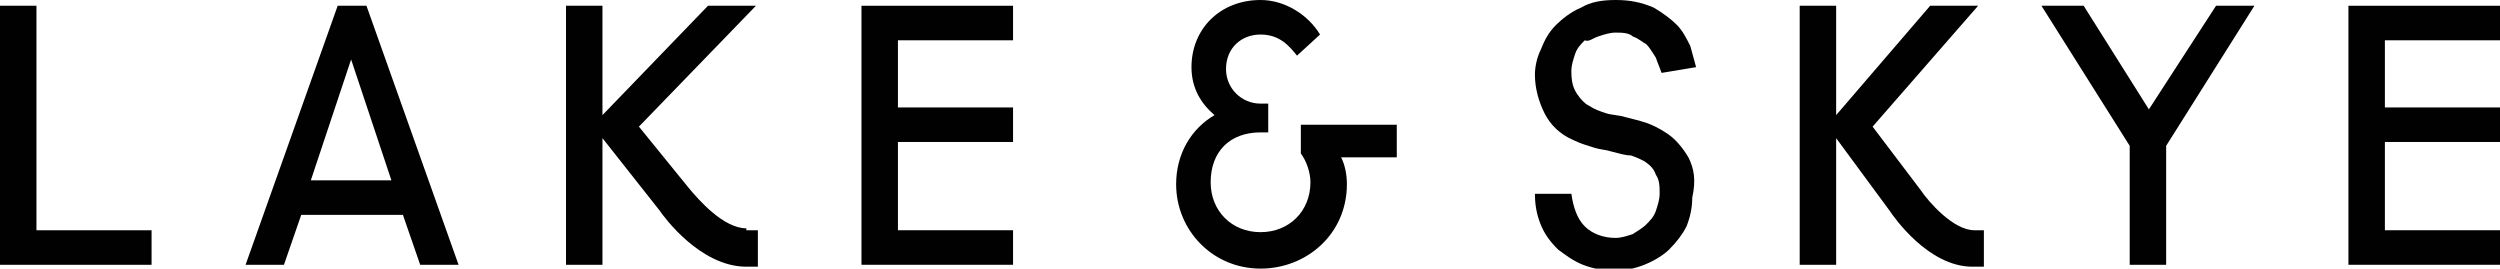 <?xml version="1.0" encoding="utf-8"?>
<!-- Generator: Adobe Illustrator 19.0.1, SVG Export Plug-In . SVG Version: 6.00 Build 0)  -->
<svg version="1.1" id="Layer_1" xmlns="http://www.w3.org/2000/svg" xmlns:xlink="http://www.w3.org/1999/xlink" x="0px" y="0px"
	 viewBox="0 0 130.3 14" style="enable-background:new 0 0 130.3 14;" xml:space="preserve">
<style type="text/css">
	.st0{fill:#010101;}
</style>
<g id="LAKE__x26__SKYE_LOGO_5_">
	<g>
		<g>
			<g>
				<path class="st0" d="M1.9,11.9V0.3H0v13.5h7.9v-1.8H1.9z"/>
			</g>
			<g>
				<path class="st0" d="M52.8,2.1V0.3h-7.9v13.5h7.9v-1.8h-6V7.4h6V5.6h-6V2.1H52.8z"/>
			</g>
			<g>
				<path class="st0" d="M115.5,0.3L112,5.7l-3.4-5.4h-2.2l4.6,7.3v6.2h1.9V7.6l4.6-7.3H115.5z"/>
			</g>
			<g>
				<path class="st0" d="M130.3,2.1V0.3h-7.9v13.5h7.9v-1.8h-6V7.4h6V5.6h-6V2.1H130.3z"/>
			</g>
		</g>
		<g>
			<path class="st0" d="M88,8.2c-0.3-0.5-0.7-1-1.2-1.3c-0.3-0.2-0.7-0.4-1-0.5c-0.3-0.1-0.7-0.2-1.1-0.3c-0.3-0.1-0.7-0.1-1-0.2
				c-0.3-0.1-0.6-0.2-0.9-0.4c-0.2-0.1-0.4-0.3-0.6-0.6c-0.2-0.3-0.3-0.6-0.3-1.2c0-0.3,0.1-0.6,0.2-0.9c0.1-0.3,0.3-0.5,0.5-0.7
				C82.8,2.2,83,2,83.3,1.9c0.3-0.1,0.6-0.2,0.9-0.2c0.3,0,0.7,0,0.9,0.2c0.3,0.1,0.5,0.3,0.7,0.4c0.2,0.2,0.3,0.4,0.5,0.7
				c0.1,0.3,0.2,0.5,0.3,0.8l1.8-0.3c-0.1-0.4-0.2-0.7-0.3-1.1c-0.2-0.4-0.4-0.8-0.7-1.1c-0.3-0.3-0.7-0.6-1.2-0.9
				C85.5,0.1,84.9,0,84.2,0c-0.7,0-1.3,0.1-1.8,0.4c-0.5,0.2-1,0.6-1.3,0.9c-0.4,0.4-0.6,0.8-0.8,1.3C80.1,3,80,3.5,80,3.9
				c0,0.7,0.2,1.4,0.5,2C80.8,6.5,81.3,7,82,7.3c0.4,0.2,0.8,0.3,1.1,0.4c0.3,0.1,0.6,0.1,0.9,0.2c0.4,0.1,0.7,0.2,1,0.2
				c0.3,0.1,0.5,0.2,0.7,0.3c0.3,0.2,0.5,0.4,0.6,0.7c0.2,0.3,0.2,0.6,0.2,1c0,0.3-0.1,0.6-0.2,0.9c-0.1,0.3-0.3,0.5-0.5,0.7
				c-0.2,0.2-0.4,0.3-0.7,0.5c-0.3,0.1-0.6,0.2-0.9,0.2c-0.6,0-1.2-0.2-1.6-0.6c-0.4-0.4-0.6-1-0.7-1.7H80c0,0.6,0.1,1.1,0.3,1.6
				c0.2,0.5,0.5,0.9,0.9,1.3c0.4,0.3,0.8,0.6,1.3,0.8c0.5,0.2,1.1,0.3,1.6,0.3c0.6,0,1.1-0.1,1.6-0.3c0.5-0.2,1-0.5,1.3-0.8
				c0.4-0.4,0.7-0.8,0.9-1.2c0.2-0.5,0.3-1,0.3-1.5C88.4,9.4,88.3,8.8,88,8.2z"/>
		</g>
		<g>
			<path class="st0" d="M19.1,0.3h-1.5l-4.8,13.5h2l0.9-2.6H21l0.9,2.6h2L19.1,0.3z M16.2,9.4l2.1-6.3l2.1,6.3H16.2z"/>
		</g>
	</g>
	<g>
		<g>
			<g>
				<path class="st0" d="M72.8,6.5h-5V8c0.3,0.4,0.5,1,0.5,1.5c0,1.5-1.1,2.6-2.6,2.6c-1.5,0-2.6-1.1-2.6-2.6c0-1.6,1-2.6,2.6-2.6
					h0.4V5.4h-0.4c-1,0-1.8-0.8-1.8-1.8c0-1.1,0.8-1.8,1.8-1.8c1,0,1.5,0.6,1.9,1.1l1.2-1.1c-0.6-1-1.8-1.8-3.1-1.8
					c-2.1,0-3.6,1.5-3.6,3.5c0,1.1,0.5,1.9,1.2,2.5c-1.2,0.7-2,2-2,3.6c0,2.4,1.9,4.4,4.4,4.4c2.4,0,4.5-1.8,4.5-4.4
					c0-0.5-0.1-1-0.3-1.4h2.9V6.5z"/>
			</g>
		</g>
	</g>
	<g>
		<path class="st0" d="M102.9,12c-1.1,0-2.4-1.5-2.8-2.1l-2.5-3.3l5.5-6.3h-2.5L95.7,6V0.3h-1.9v13.5h1.9V7.2l2.8,3.8
			c0.2,0.3,2,2.9,4.3,2.9h0.6V12H102.9z"/>
	</g>
	<g>
		<path class="st0" d="M38.9,11.9c-1.2,0-2.5-1.5-3-2.1l-2.6-3.2l6.1-6.3h-2.5l-5.5,5.7V0.3h-1.9v13.5h1.9V7.2l3,3.8
			c0.2,0.3,2.1,2.9,4.5,2.9h0.6v-1.9H38.9z"/>
	</g>
</g>
</svg>

